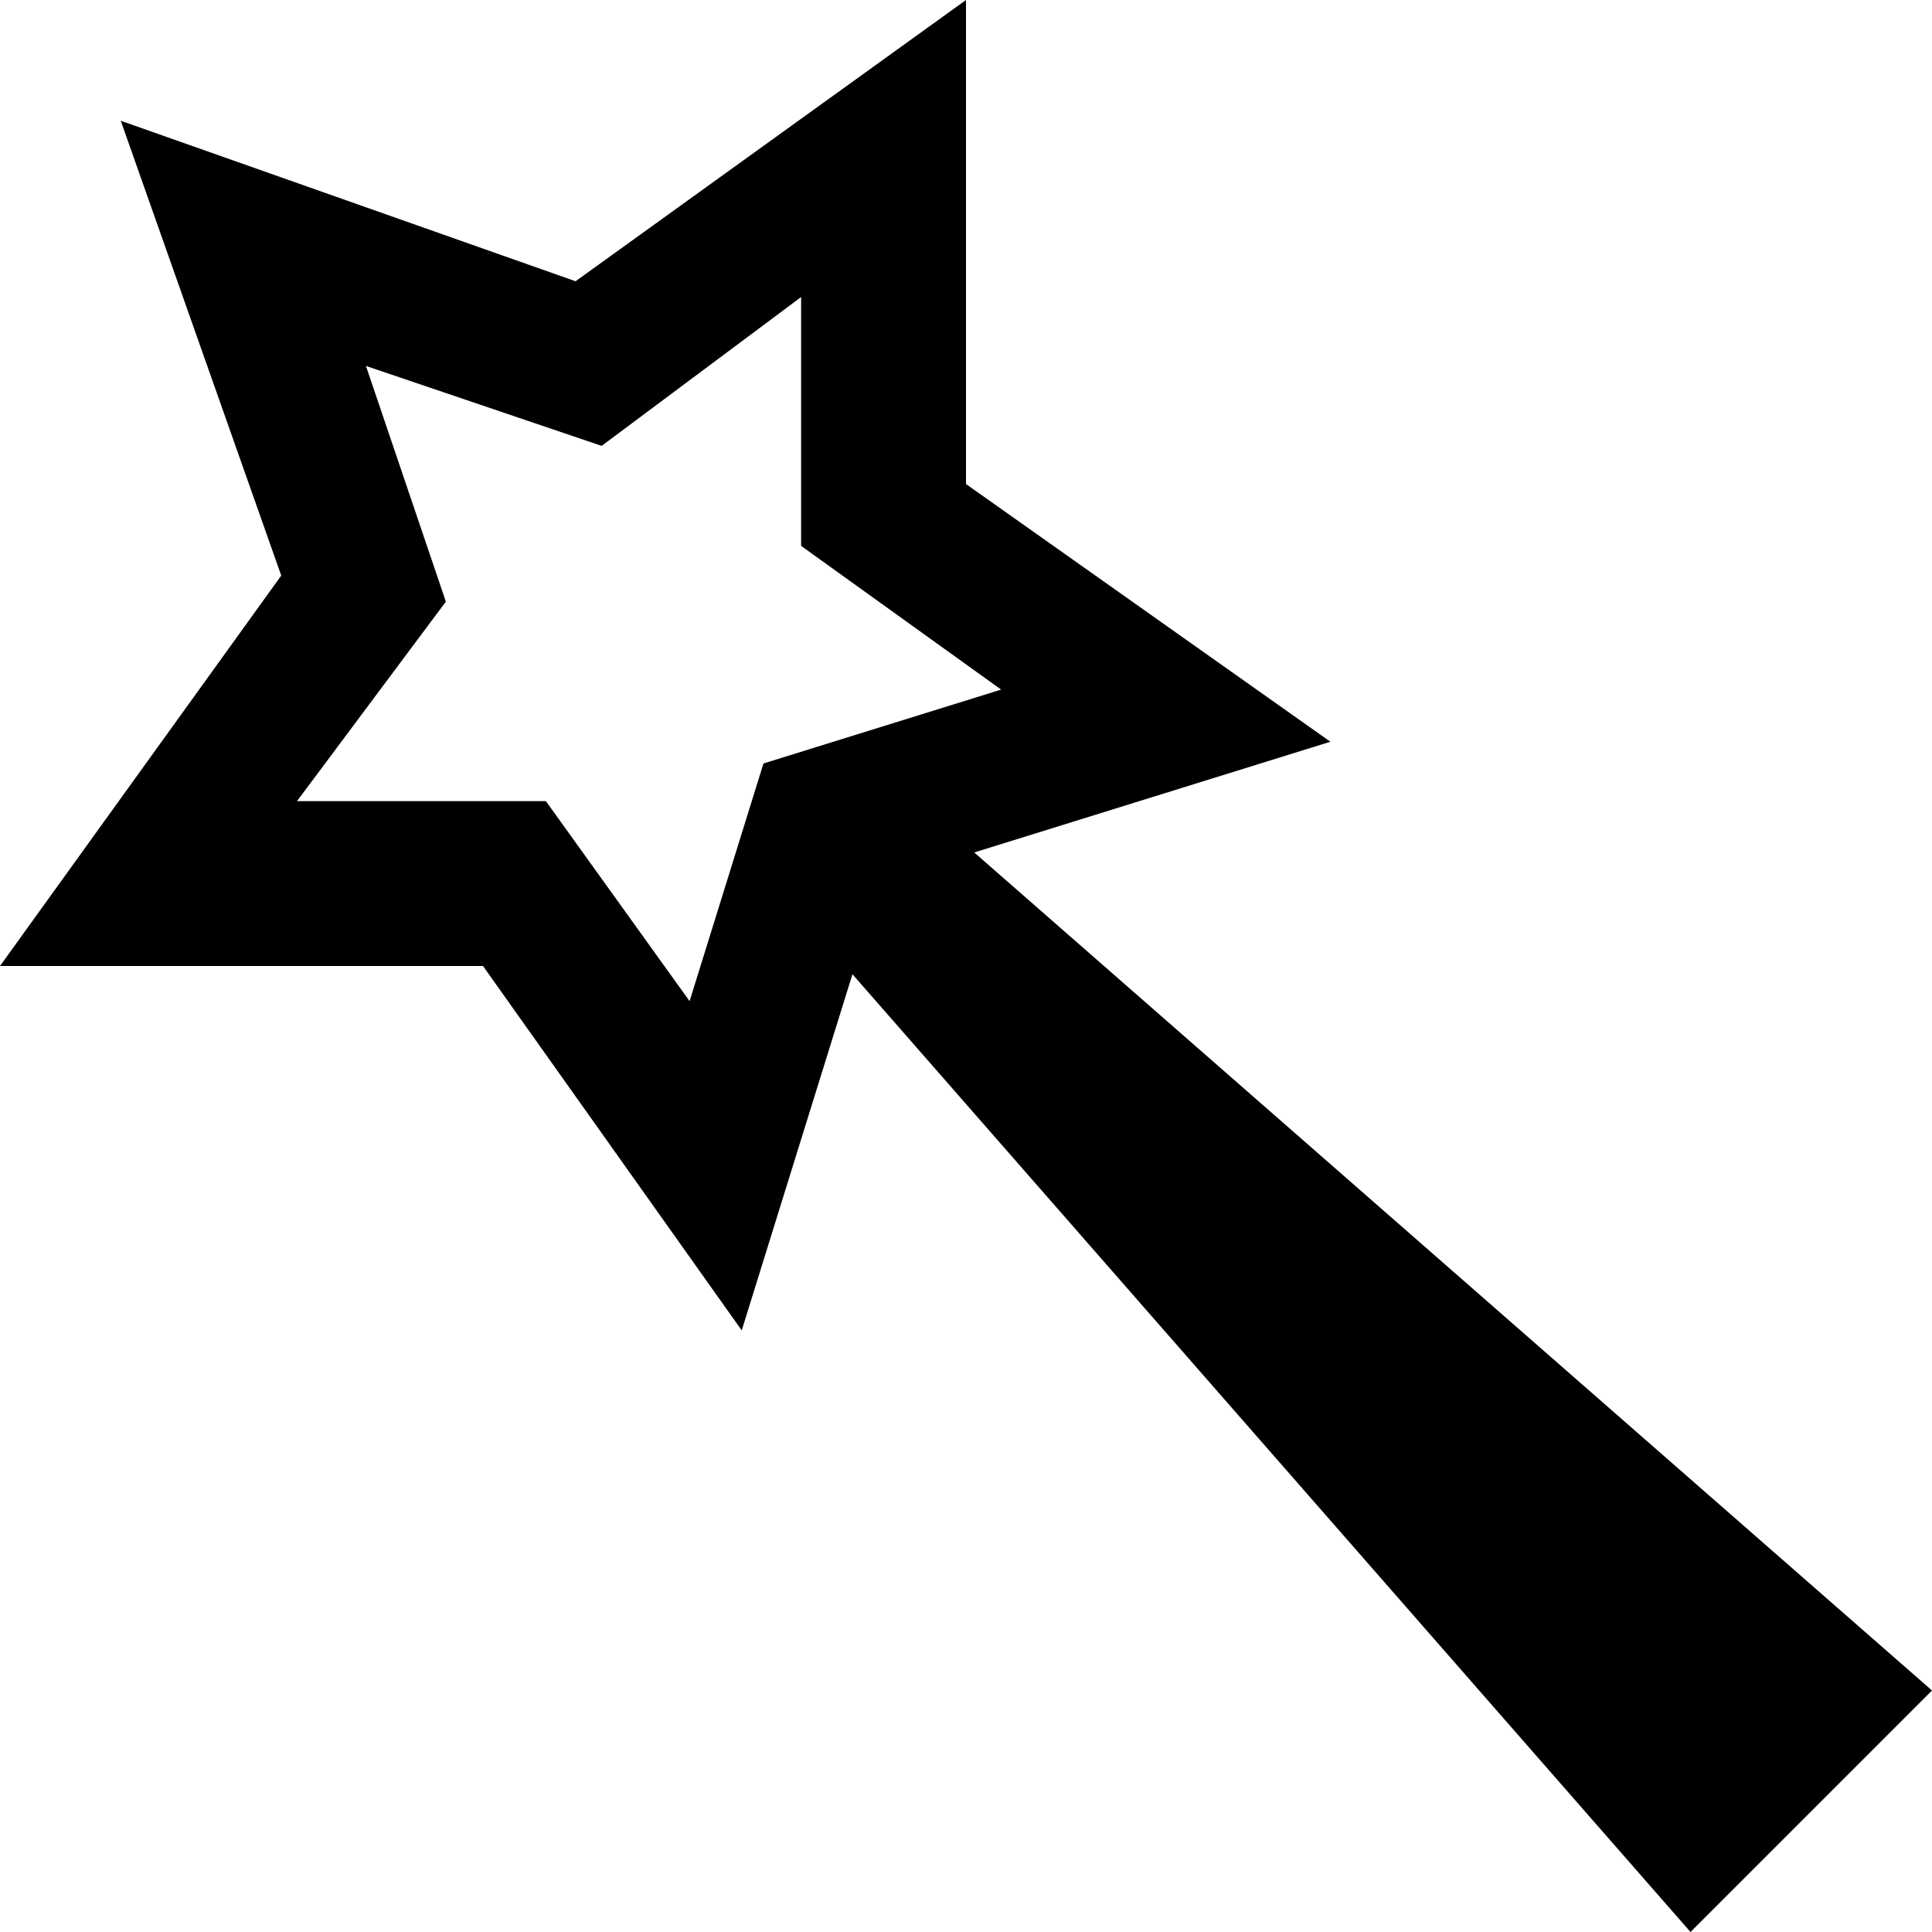 <svg class="mk-svg-icon" data-name="mk-moon-wand-2" data-cacheid="icon-67339bb59f77d" xmlns="http://www.w3.org/2000/svg" viewBox="0 0 512 512"><path d="M258.181 225.909l94.386-29.34-96.567-68.292v-128.277l-103.468 74.534-120.532-42.534 42.533 120.533-74.533 103.467h128l68.567 96.568 29.341-94.387 222.092 253.819 64-64-253.819-222.091zm-55.854-23.581l-19.579 62.986-38.084-53.01h-65.952l39.447-52.861-21.18-62.464 62.464 21.182 52.862-39.447v65.952l53.008 38.084-62.986 19.578z"></path></svg>